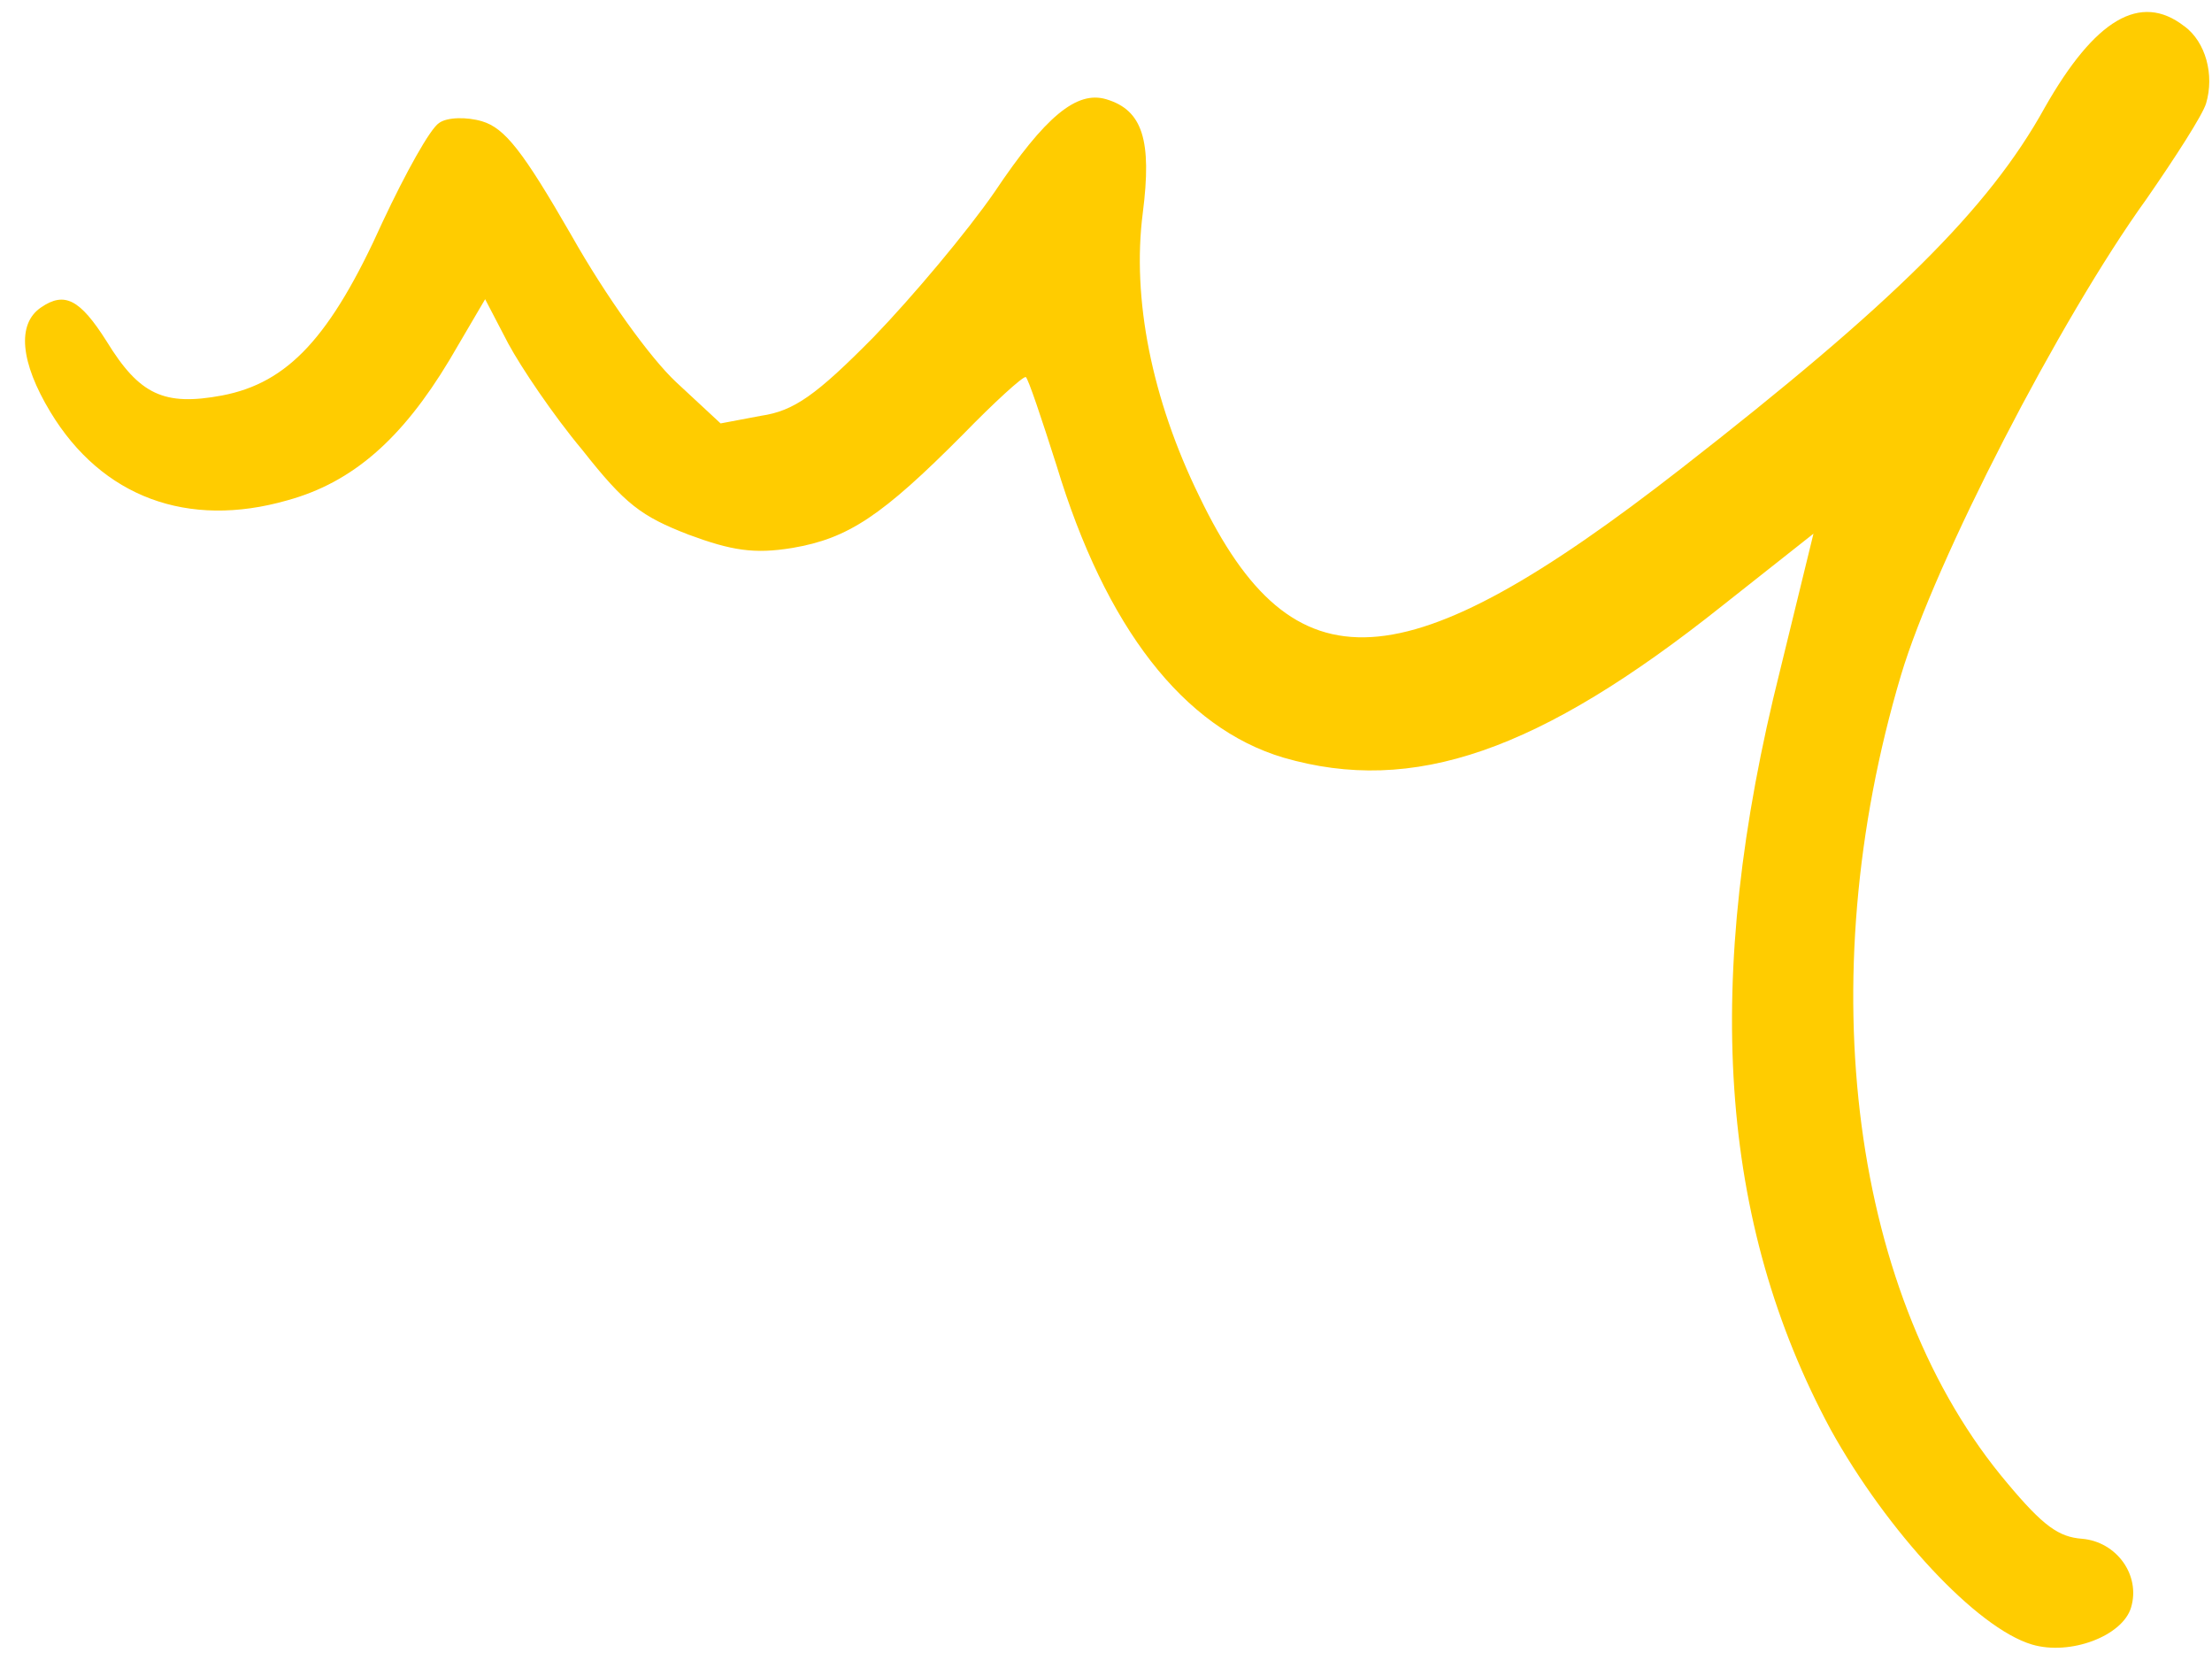 <svg xmlns="http://www.w3.org/2000/svg" width="65" height="49" viewBox="0 0 65 49" fill="none"><path fill-rule="evenodd" clip-rule="evenodd" d="M64.191 0.772C64.815 1.235 65.076 2.199 64.826 3.039C64.725 3.377 63.934 4.607 63.074 5.848C60.532 9.373 56.856 16.499 55.86 19.842C53.175 28.856 54.416 38.183 58.989 43.583C60.044 44.844 60.498 45.162 61.183 45.213C62.192 45.299 62.907 46.277 62.622 47.231C62.371 48.074 60.827 48.653 59.709 48.32C58.086 47.836 55.458 45.006 53.794 42.003C50.519 35.922 50.01 28.831 52.314 19.672L53.289 15.681L50.62 17.79C45.228 22.084 41.527 23.368 37.714 22.261C34.777 21.386 32.488 18.442 31.045 13.671C30.604 12.287 30.218 11.133 30.143 11.078C30.06 11.053 29.224 11.814 28.303 12.76C25.912 15.167 24.923 15.82 23.289 16.099C22.166 16.285 21.498 16.177 20.236 15.71C18.843 15.171 18.37 14.819 17.111 13.22C16.257 12.2 15.309 10.788 14.935 10.094L14.256 8.791L13.202 10.587C11.814 12.895 10.366 14.173 8.444 14.701C5.514 15.541 2.991 14.604 1.481 12.106C0.603 10.653 0.484 9.517 1.21 9.03C1.898 8.561 2.349 8.79 3.134 10.03C4.097 11.6 4.82 11.939 6.527 11.62C8.464 11.25 9.716 9.91 11.246 6.514C11.914 5.092 12.638 3.78 12.902 3.614C13.136 3.44 13.719 3.431 14.165 3.564C14.836 3.764 15.367 4.443 16.791 6.915C17.808 8.716 19.101 10.508 19.863 11.223L21.175 12.441L22.367 12.216C23.324 12.075 23.974 11.624 25.675 9.9C26.82 8.714 28.423 6.805 29.228 5.638C30.713 3.421 31.638 2.657 32.507 2.916C33.571 3.233 33.857 4.113 33.58 6.264C33.259 8.767 33.841 11.724 35.243 14.586C38.007 20.333 41.236 20.133 49.407 13.762C55.595 8.941 58.435 6.15 60.089 3.155C61.561 0.566 62.894 -0.229 64.181 0.767L64.191 0.772Z" fill="#FFCC00"></path></svg>